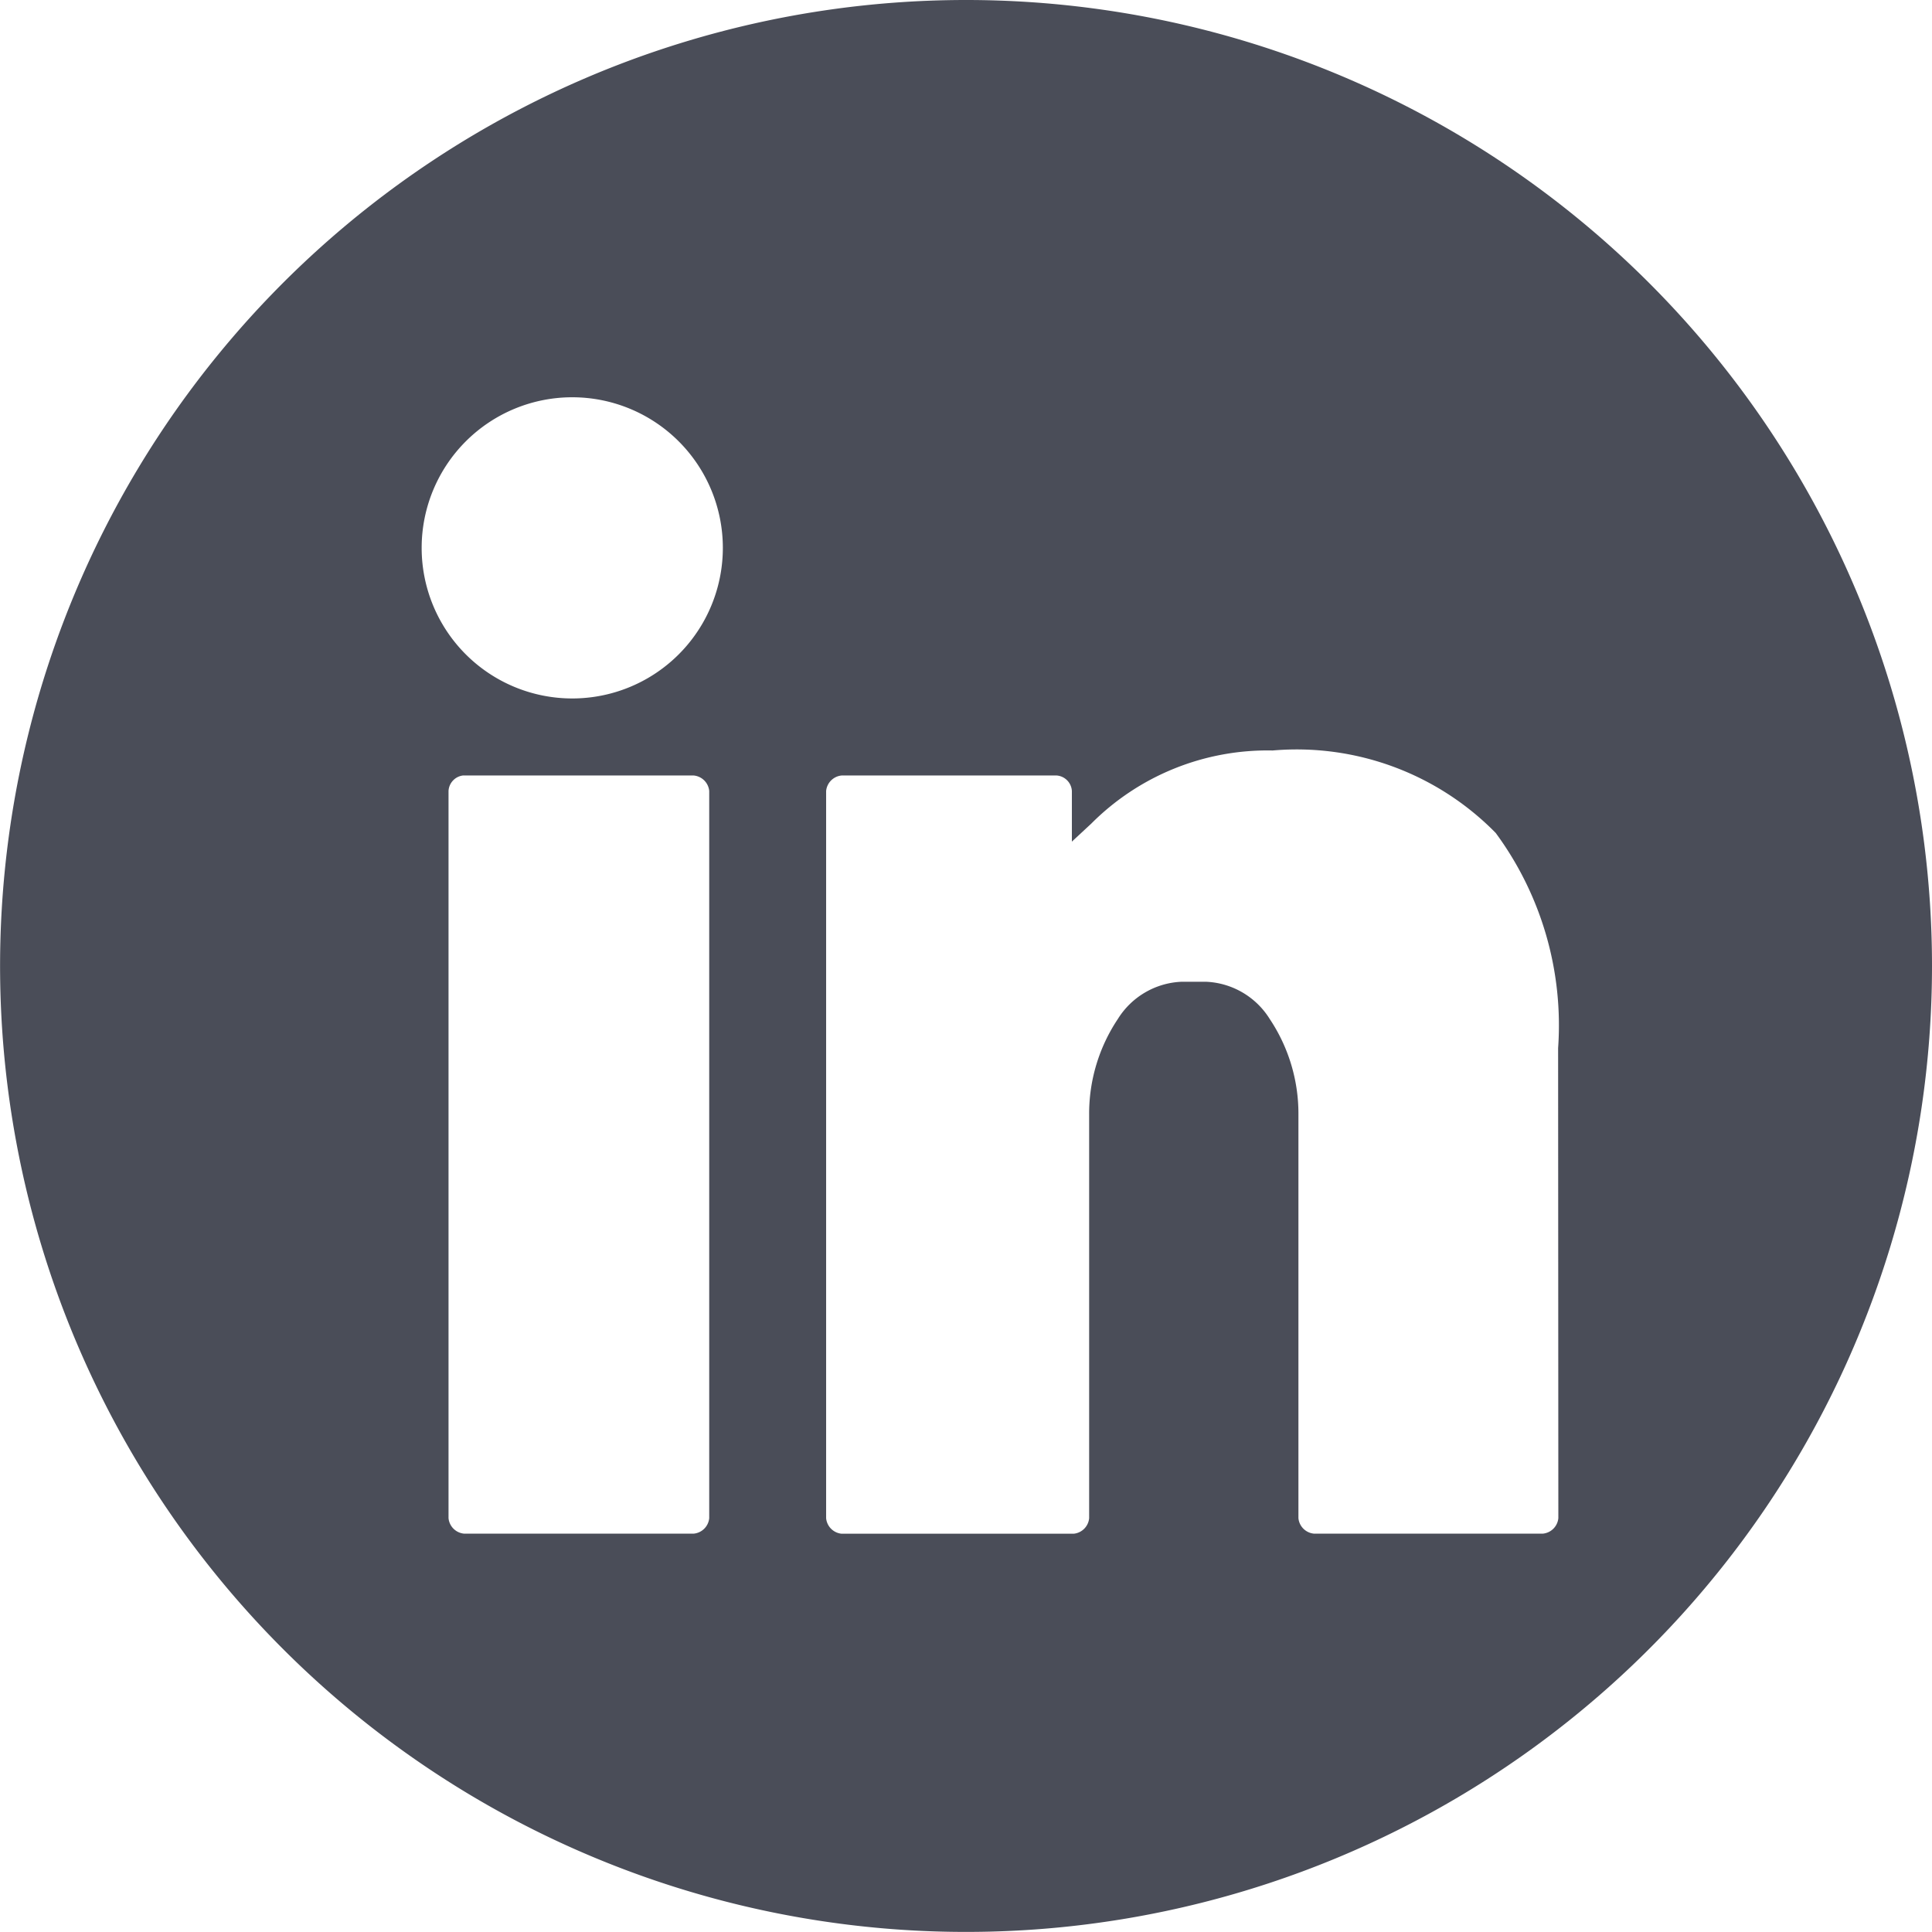 <?xml version="1.0" encoding="UTF-8"?>
<svg xmlns="http://www.w3.org/2000/svg" width="24.953" height="24.953" viewBox="0 0 24.953 24.953">
  <path id="WL-LinkedIn--dkgray4A4D58" d="M14.006,1.53A12.476,12.476,0,1,0,26.483,14.006,12.476,12.476,0,0,0,14.006,1.53ZM10.69,21.138a.222.222,0,0,1-.2.2H7.523a.222.222,0,0,1-.2-.2V11.746a.213.213,0,0,1,.185-.2h2.982a.222.222,0,0,1,.2.2ZM8.921,10.551a1.945,1.945,0,1,1,1.945-1.945A1.945,1.945,0,0,1,8.921,10.551ZM21.657,21.138a.222.222,0,0,1-.2.2H18.5a.222.222,0,0,1-.2-.2V15.924a2.2,2.2,0,0,0-.37-1.232,1.019,1.019,0,0,0-.824-.482h-.315a1.019,1.019,0,0,0-.824.482,2.2,2.2,0,0,0-.37,1.232v5.215a.222.222,0,0,1-.2.2H12.4a.222.222,0,0,1-.2-.2V11.746a.222.222,0,0,1,.2-.2h2.779a.213.213,0,0,1,.195.2V12.4l.25-.232a3.214,3.214,0,0,1,2.343-.945,3.6,3.6,0,0,1,2.881,1.065,4.187,4.187,0,0,1,.806,2.779Z" transform="translate(-1.53 -1.53)" fill="#4a4d58"></path>
</svg>
